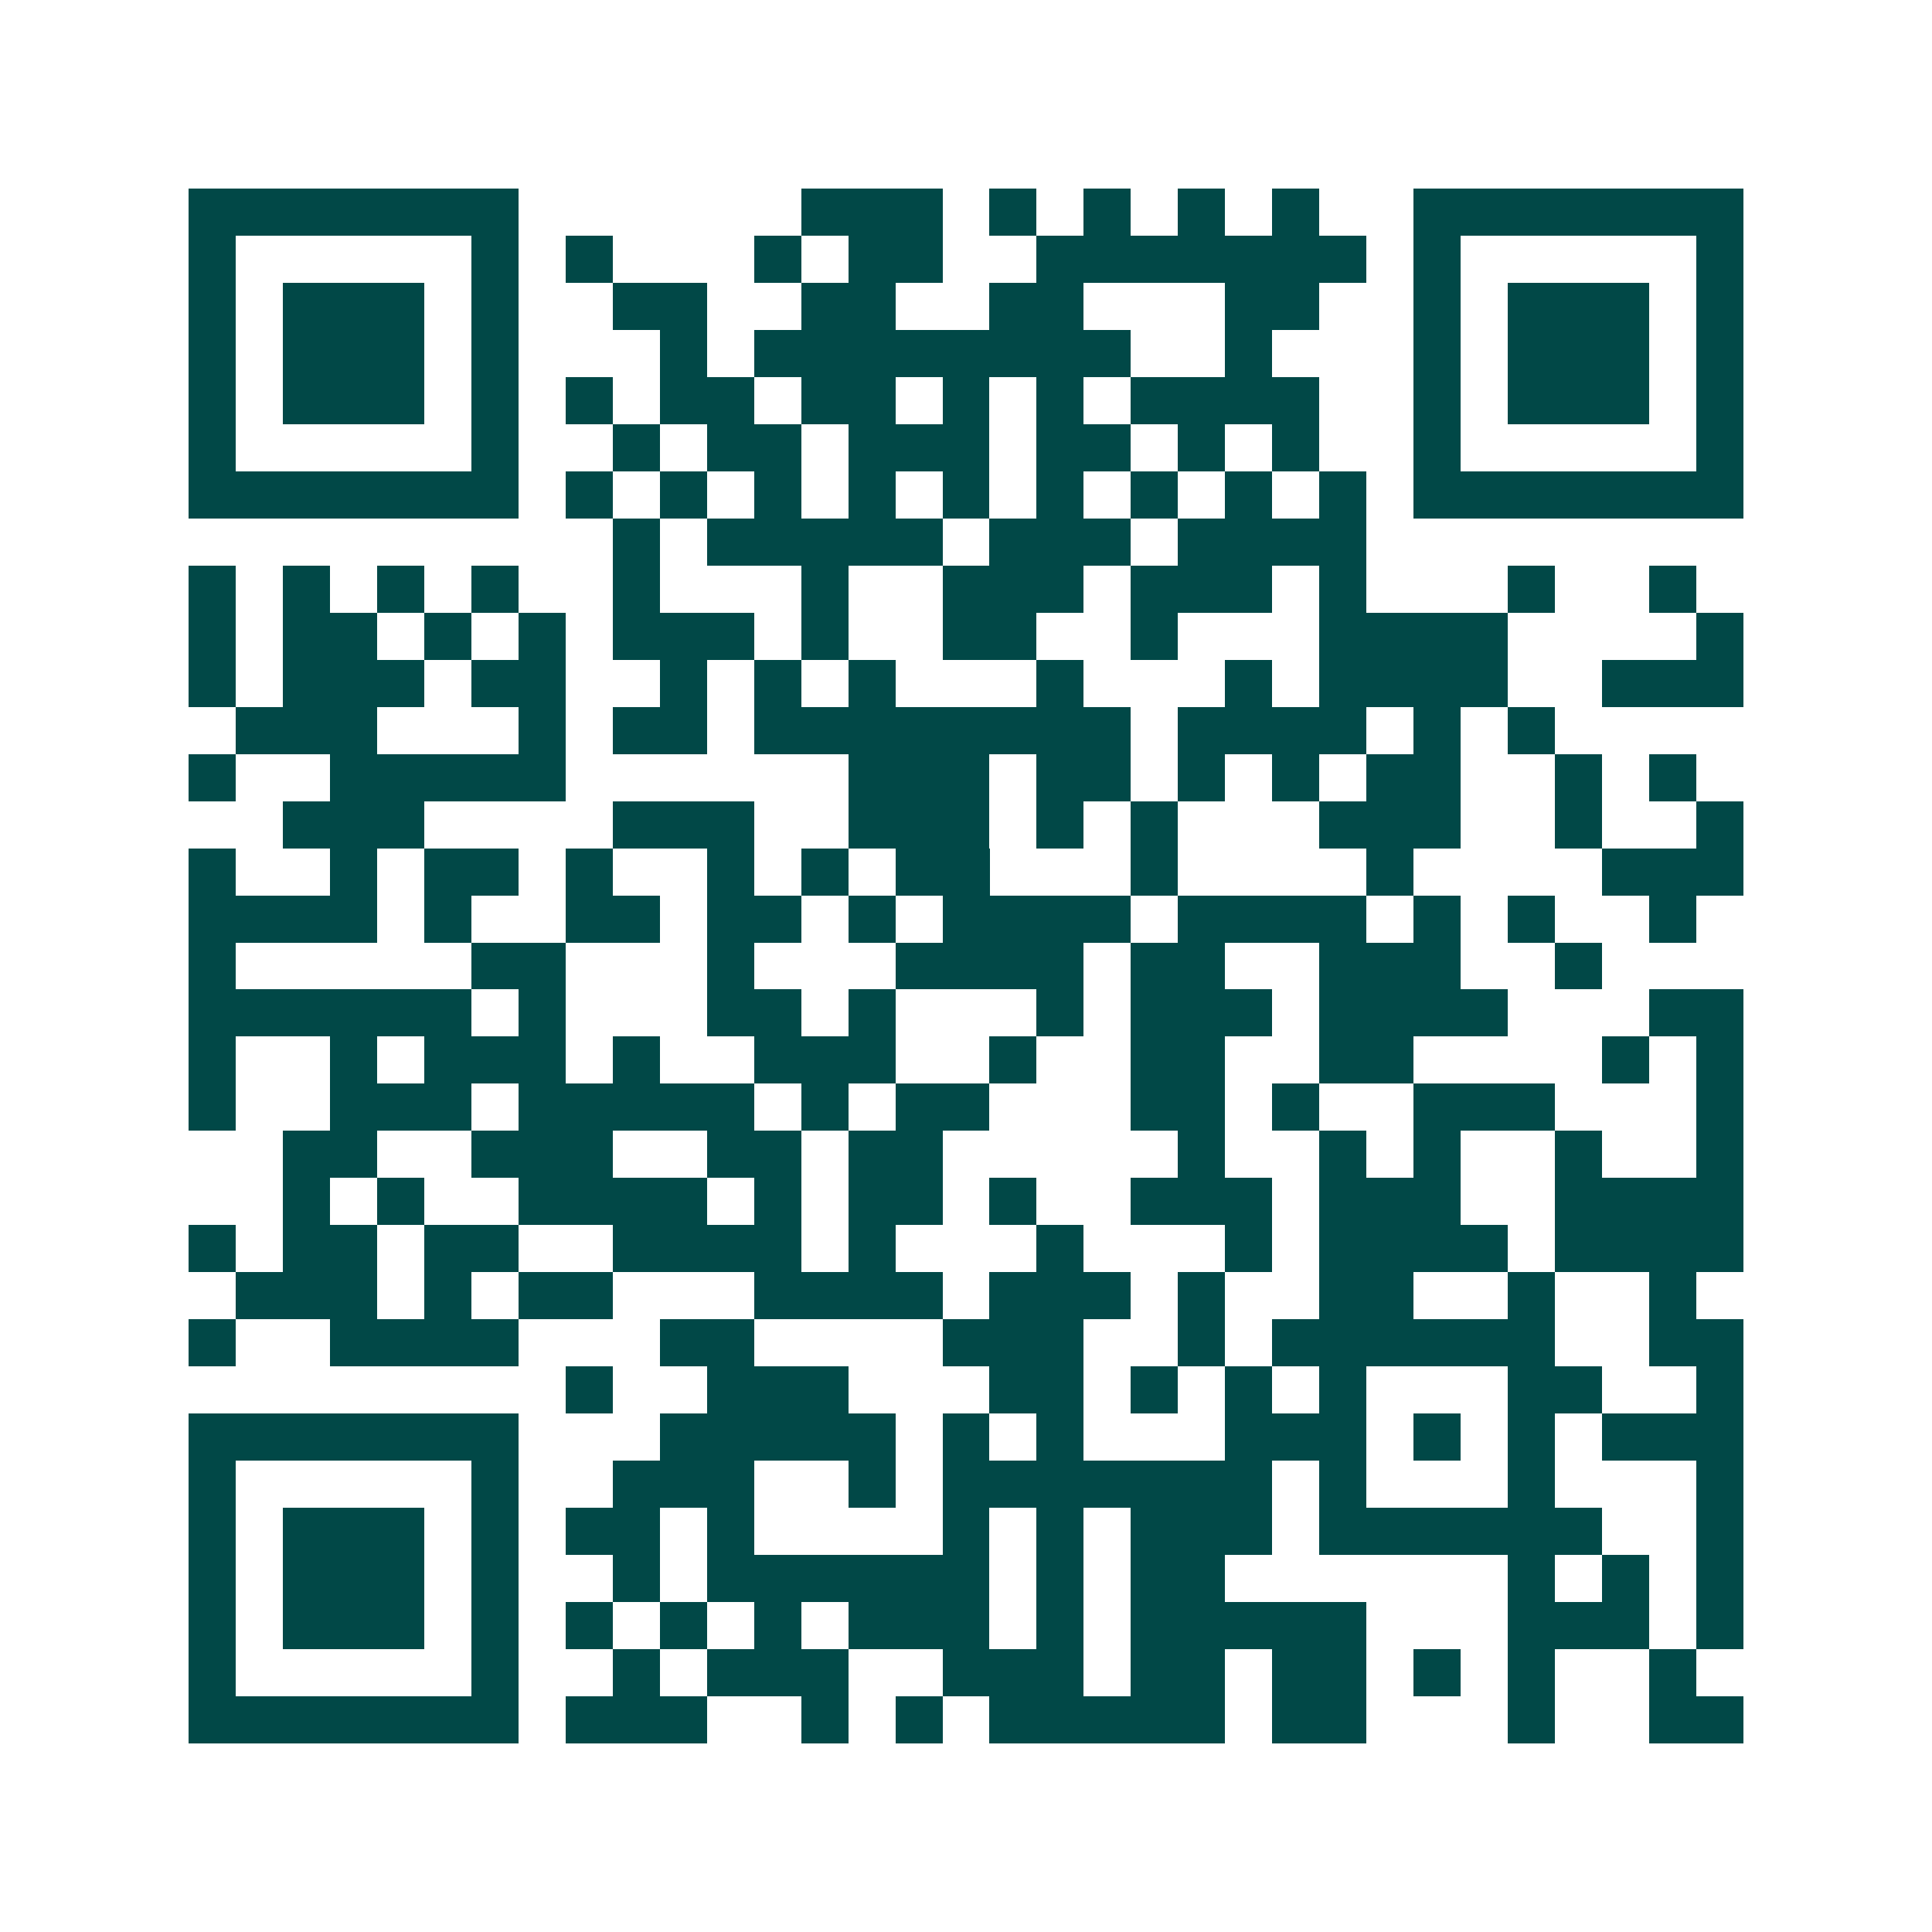 <svg xmlns="http://www.w3.org/2000/svg" width="200" height="200" viewBox="0 0 41 41" shape-rendering="crispEdges"><path fill="#ffffff" d="M0 0h41v41H0z"/><path stroke="#014847" d="M4 4.5h7m6 0h3m1 0h1m1 0h1m1 0h1m1 0h1m2 0h7M4 5.5h1m5 0h1m1 0h1m3 0h1m1 0h2m2 0h7m1 0h1m5 0h1M4 6.5h1m1 0h3m1 0h1m2 0h2m2 0h2m2 0h2m3 0h2m2 0h1m1 0h3m1 0h1M4 7.5h1m1 0h3m1 0h1m3 0h1m1 0h8m2 0h1m3 0h1m1 0h3m1 0h1M4 8.5h1m1 0h3m1 0h1m1 0h1m1 0h2m1 0h2m1 0h1m1 0h1m1 0h4m2 0h1m1 0h3m1 0h1M4 9.5h1m5 0h1m2 0h1m1 0h2m1 0h3m1 0h2m1 0h1m1 0h1m2 0h1m5 0h1M4 10.5h7m1 0h1m1 0h1m1 0h1m1 0h1m1 0h1m1 0h1m1 0h1m1 0h1m1 0h1m1 0h7M13 11.5h1m1 0h5m1 0h3m1 0h4M4 12.5h1m1 0h1m1 0h1m1 0h1m2 0h1m3 0h1m2 0h3m1 0h3m1 0h1m3 0h1m2 0h1M4 13.5h1m1 0h2m1 0h1m1 0h1m1 0h3m1 0h1m2 0h2m2 0h1m3 0h4m4 0h1M4 14.5h1m1 0h3m1 0h2m2 0h1m1 0h1m1 0h1m3 0h1m3 0h1m1 0h4m2 0h3M5 15.5h3m3 0h1m1 0h2m1 0h8m1 0h4m1 0h1m1 0h1M4 16.5h1m2 0h5m6 0h3m1 0h2m1 0h1m1 0h1m1 0h2m2 0h1m1 0h1M6 17.5h3m4 0h3m2 0h3m1 0h1m1 0h1m3 0h3m2 0h1m2 0h1M4 18.5h1m2 0h1m1 0h2m1 0h1m2 0h1m1 0h1m1 0h2m3 0h1m4 0h1m4 0h3M4 19.5h4m1 0h1m2 0h2m1 0h2m1 0h1m1 0h4m1 0h4m1 0h1m1 0h1m2 0h1M4 20.5h1m5 0h2m3 0h1m3 0h4m1 0h2m2 0h3m2 0h1M4 21.5h6m1 0h1m3 0h2m1 0h1m3 0h1m1 0h3m1 0h4m3 0h2M4 22.5h1m2 0h1m1 0h3m1 0h1m2 0h3m2 0h1m2 0h2m2 0h2m4 0h1m1 0h1M4 23.5h1m2 0h3m1 0h5m1 0h1m1 0h2m3 0h2m1 0h1m2 0h3m3 0h1M6 24.5h2m2 0h3m2 0h2m1 0h2m5 0h1m2 0h1m1 0h1m2 0h1m2 0h1M6 25.5h1m1 0h1m2 0h4m1 0h1m1 0h2m1 0h1m2 0h3m1 0h3m2 0h4M4 26.5h1m1 0h2m1 0h2m2 0h4m1 0h1m3 0h1m3 0h1m1 0h4m1 0h4M5 27.5h3m1 0h1m1 0h2m3 0h4m1 0h3m1 0h1m2 0h2m2 0h1m2 0h1M4 28.5h1m2 0h4m3 0h2m4 0h3m2 0h1m1 0h6m2 0h2M12 29.5h1m2 0h3m3 0h2m1 0h1m1 0h1m1 0h1m3 0h2m2 0h1M4 30.5h7m3 0h5m1 0h1m1 0h1m3 0h3m1 0h1m1 0h1m1 0h3M4 31.5h1m5 0h1m2 0h3m2 0h1m1 0h7m1 0h1m3 0h1m3 0h1M4 32.5h1m1 0h3m1 0h1m1 0h2m1 0h1m4 0h1m1 0h1m1 0h3m1 0h6m2 0h1M4 33.5h1m1 0h3m1 0h1m2 0h1m1 0h6m1 0h1m1 0h2m6 0h1m1 0h1m1 0h1M4 34.5h1m1 0h3m1 0h1m1 0h1m1 0h1m1 0h1m1 0h3m1 0h1m1 0h5m3 0h3m1 0h1M4 35.5h1m5 0h1m2 0h1m1 0h3m2 0h3m1 0h2m1 0h2m1 0h1m1 0h1m2 0h1M4 36.5h7m1 0h3m2 0h1m1 0h1m1 0h5m1 0h2m3 0h1m2 0h2"/></svg>
